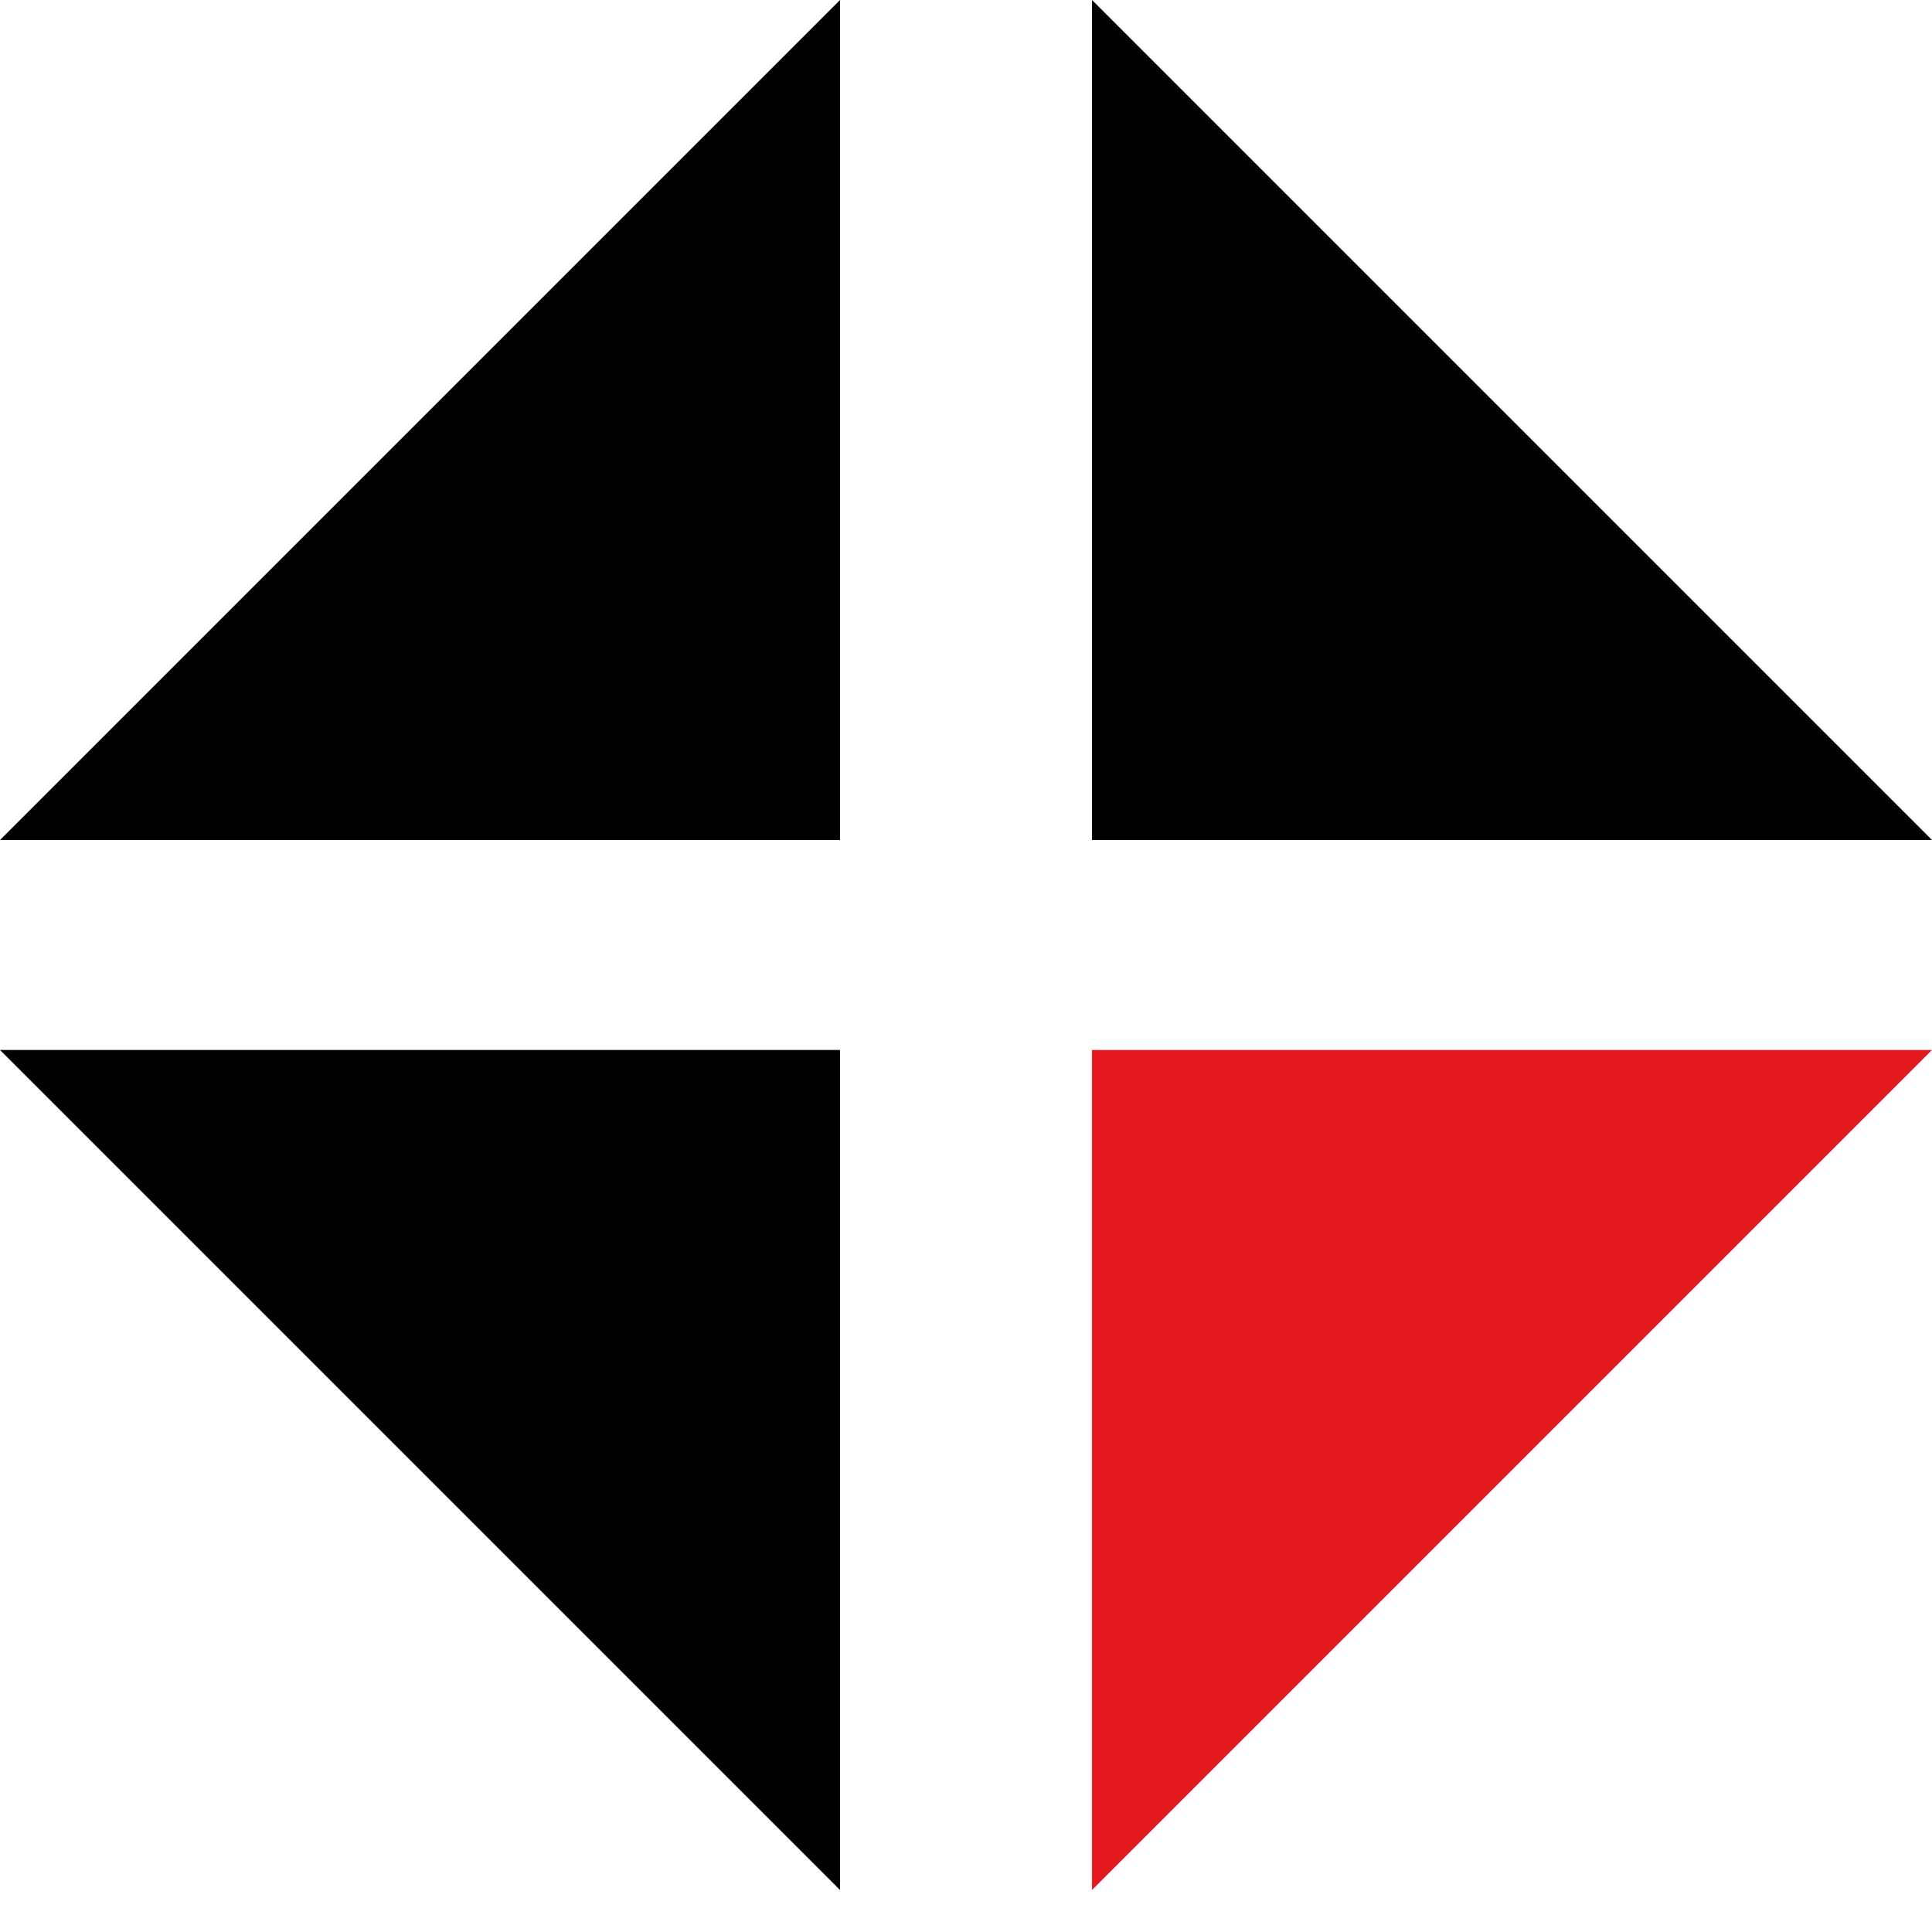 <svg width="23" height="23" viewBox="0 0 23 23" fill="none" xmlns="http://www.w3.org/2000/svg">
<g clip-path="url(#clip0_5487_19)">
<path d="M0 10L10 -9.53674e-07L10 10L0 10Z" fill="black"/>
<path d="M13 0L23 10H13V0Z" fill="black"/>
<path d="M23 12.5L13 22.5V12.5H23Z" fill="#E5171F"/>
<path d="M10 22.5L0 12.5H10V22.5Z" fill="black"/>
</g>
<defs>
<clipPath id="clip0_5487_19">
<rect width="23" height="23" fill="white"/>
</clipPath>
</defs>
</svg>
